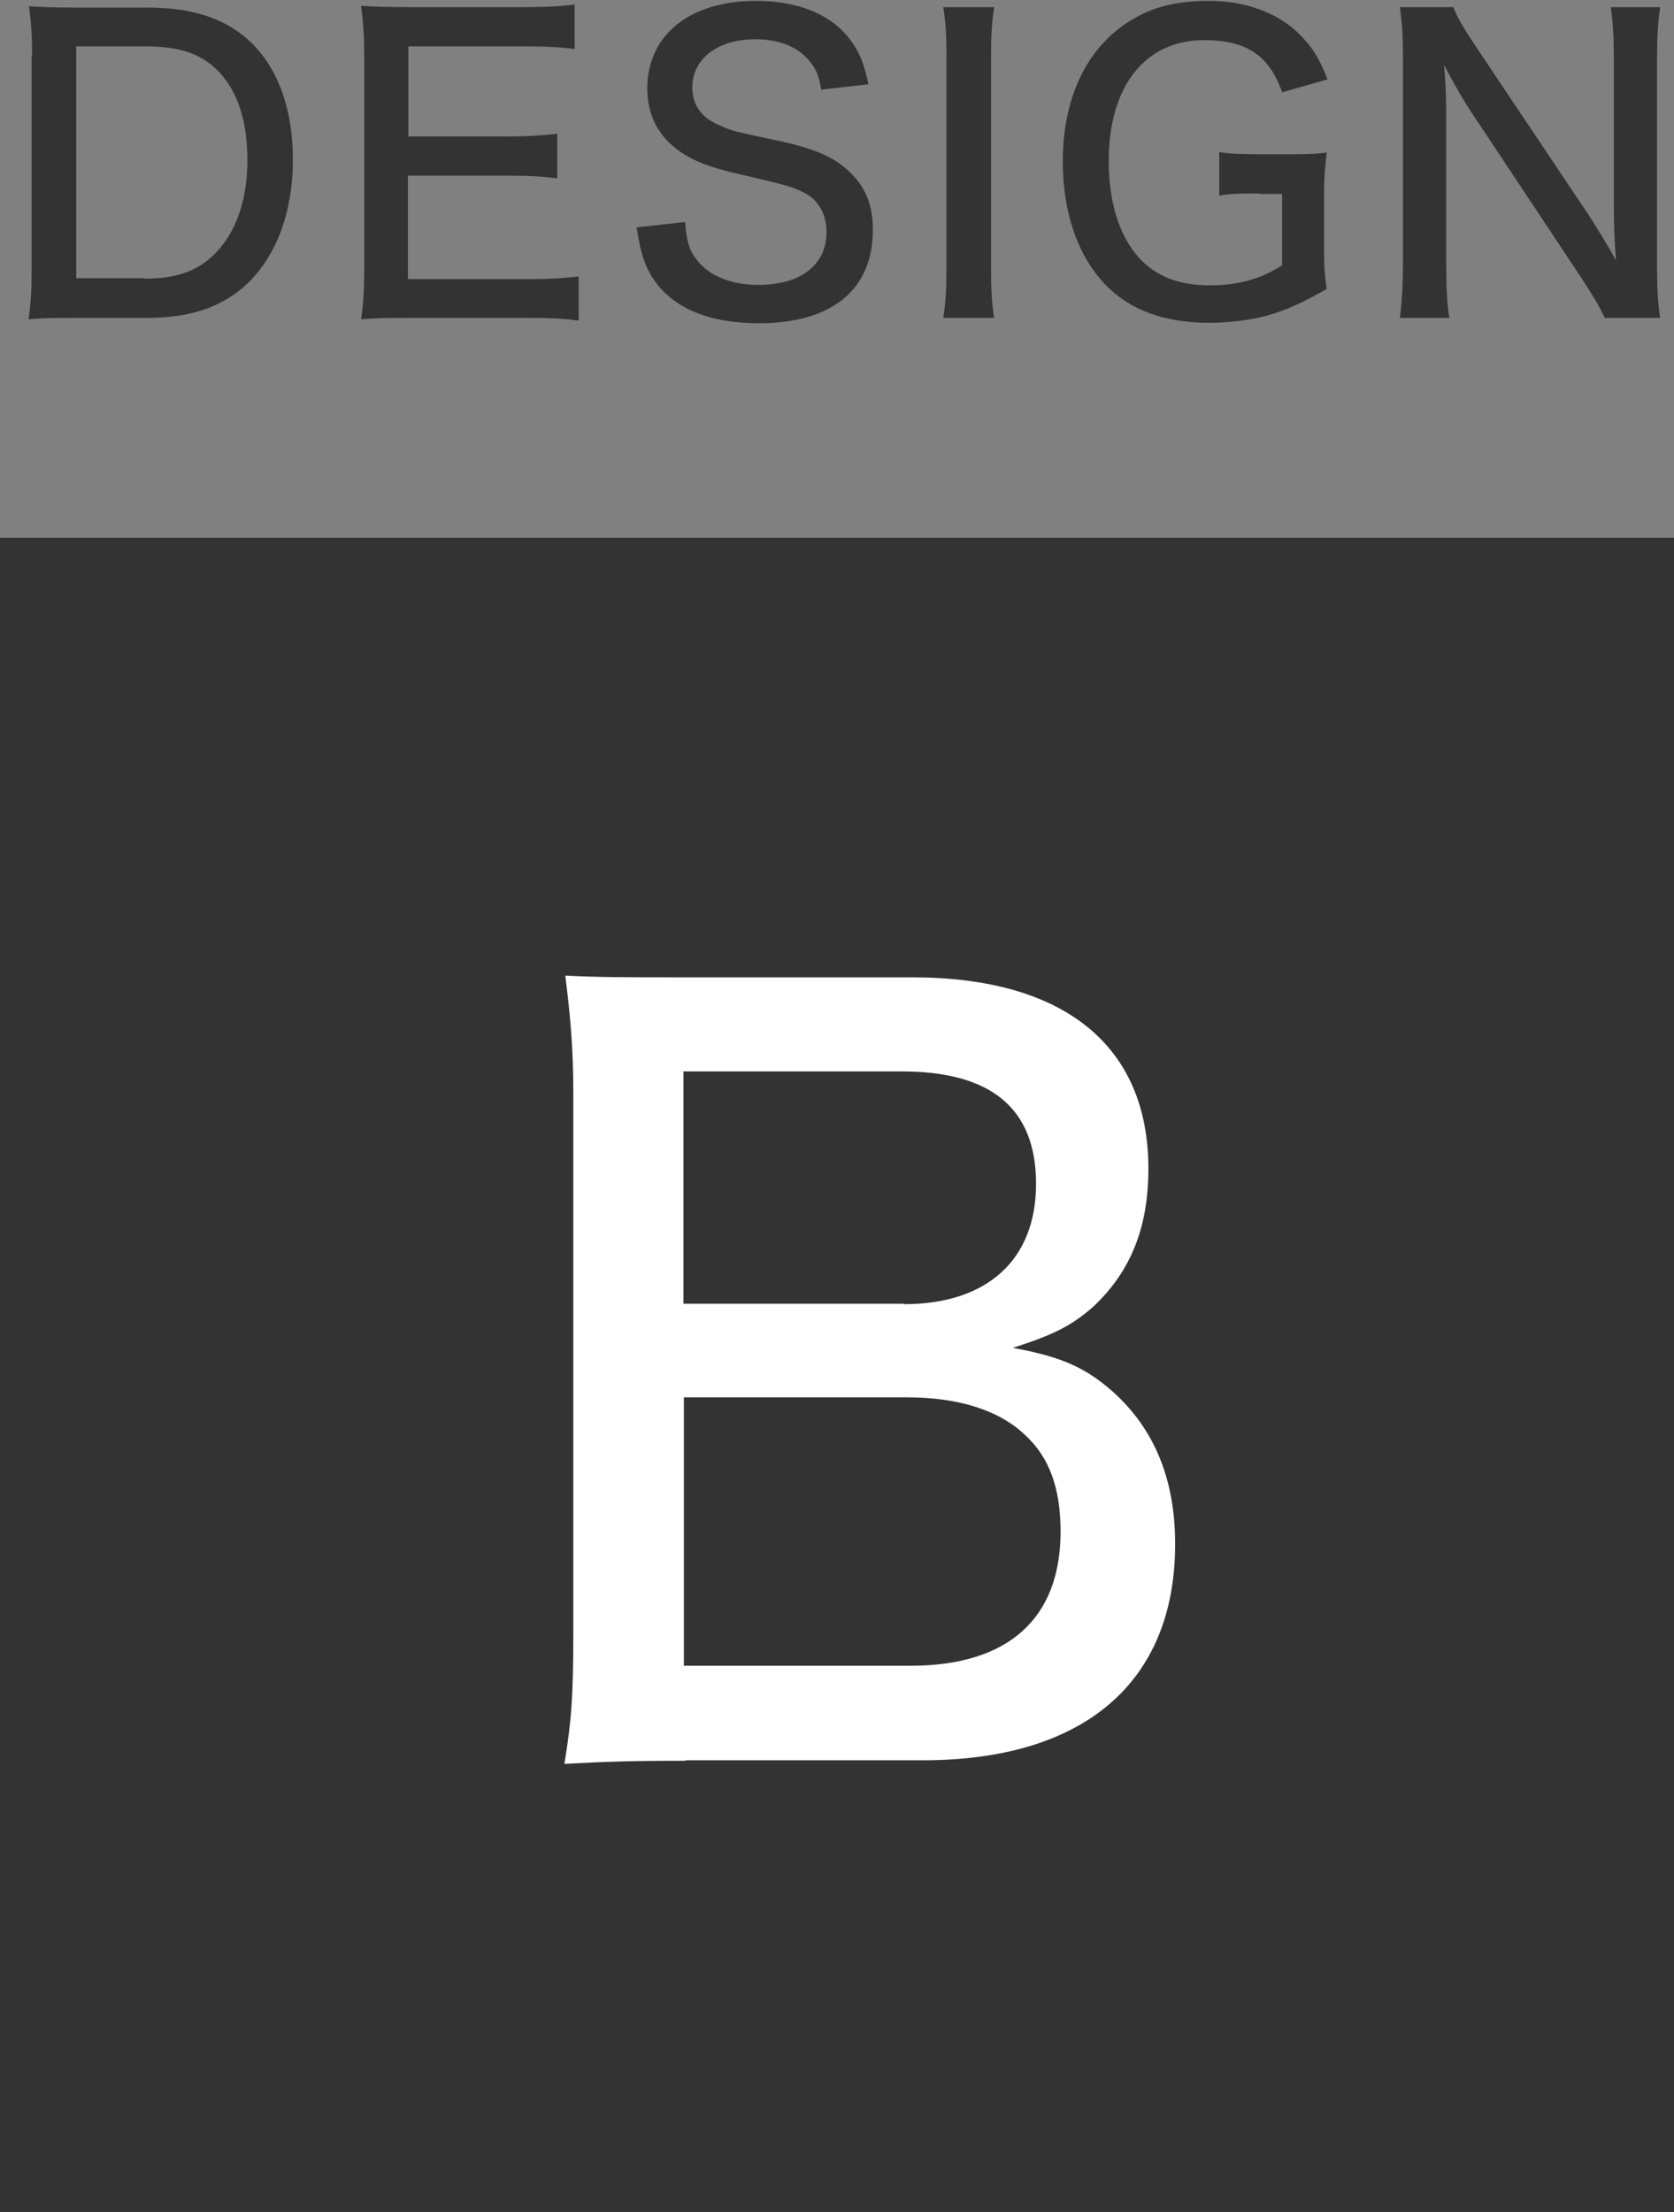 <?xml version="1.0" encoding="UTF-8"?>
<svg id="Layer_2" data-name="Layer 2" xmlns="http://www.w3.org/2000/svg" viewBox="0 0 37.55 49.61">
  <rect x="0" y="0" width="37.55" height="49.61" fill="#808080" stroke="none"/>
  <defs>
    <style>
      .cls-1 {
        fill: #333;
      }

      .cls-1, .cls-2 {
        stroke-width: 0px;
      }

      .cls-2 {
        fill: #fff;
      }
    </style>
  </defs>
  <g id="_デザイン" data-name="デザイン">
    <g>
      <g>
        <path class="cls-1" d="M.72,1.24c0-.45-.02-.72-.07-1.1.32.02.55.03,1.07.03h1.58c1.04,0,1.77.25,2.33.78.62.61.94,1.51.94,2.64s-.35,2.12-1.01,2.76c-.56.53-1.27.78-2.27.78h-1.58c-.5,0-.7,0-1.07.03.05-.35.07-.63.07-1.13V1.24ZM3.24,6.25c.73,0,1.22-.18,1.61-.59.45-.47.7-1.19.7-2.06s-.21-1.54-.65-2c-.38-.39-.86-.56-1.64-.56h-1.55v5.2h1.53Z"/>
        <path class="cls-1" d="M12.98,7.19c-.3-.04-.57-.06-1.09-.06h-2.72c-.5,0-.7,0-1.07.03.05-.35.07-.64.07-1.13V1.23c0-.43-.02-.7-.07-1.1.32.02.57.03,1.07.03h2.63c.44,0,.8-.02,1.09-.06v1c-.32-.04-.6-.06-1.09-.06h-2.64v2.02h2.24c.45,0,.74-.02,1.1-.06v1c-.33-.04-.57-.06-1.1-.06h-2.25v2.32h2.74c.49,0,.73-.02,1.09-.06v1.01Z"/>
        <path class="cls-1" d="M15.37,5c.03.41.09.61.26.83.28.36.77.56,1.38.56.95,0,1.53-.45,1.53-1.18,0-.39-.17-.71-.47-.87-.29-.15-.35-.17-1.51-.44-.62-.14-.98-.28-1.29-.49-.5-.34-.75-.82-.75-1.43C14.52.79,15.47.02,16.95.02c.96,0,1.69.3,2.12.87.21.28.31.53.41,1l-1.06.12c-.05-.31-.12-.49-.29-.67-.25-.3-.67-.46-1.19-.46-.84,0-1.41.44-1.41,1.08,0,.41.21.7.68.88.22.1.28.11,1.26.32.67.14,1.13.32,1.43.56.46.36.68.8.68,1.43,0,1.35-.92,2.1-2.56,2.1-1.03,0-1.8-.29-2.25-.84-.28-.35-.39-.66-.49-1.31l1.08-.12Z"/>
        <path class="cls-1" d="M22.3.16c-.05.33-.07.61-.07,1.09v4.79c0,.47.02.77.07,1.09h-1.14c.05-.34.07-.61.07-1.09V1.25c0-.5-.02-.75-.07-1.09h1.14Z"/>
        <path class="cls-1" d="M28.26,4.34c-.45,0-.66,0-.91.05v-.98c.24.04.49.05,1.02.05h.38c.47,0,.76,0,1.01-.04-.05.44-.06.63-.06,1.08v.89c0,.48,0,.7.06,1.09-.6.34-.9.47-1.34.6-.38.1-.86.16-1.29.16-1.02,0-1.79-.29-2.34-.86-.62-.65-.95-1.62-.95-2.76,0-1.5.59-2.65,1.64-3.23.47-.26.97-.37,1.64-.37.81,0,1.52.26,2,.72.3.29.47.56.66,1.04l-1.02.29c-.29-.83-.8-1.17-1.75-1.17-1.32,0-2.14,1.03-2.14,2.71,0,.91.23,1.67.67,2.16.37.42.9.63,1.59.63.64,0,1.15-.14,1.63-.45v-1.6h-.5Z"/>
        <path class="cls-1" d="M35.61,4.78c.17.27.45.71.64,1.06-.04-.47-.05-.88-.05-1.21V1.3c0-.47-.02-.82-.07-1.14h1.11c-.05.34-.07.63-.07,1.15v4.72c0,.48.02.78.07,1.1h-1.24c-.16-.32-.25-.47-.53-.9l-2.53-3.81c-.13-.21-.36-.59-.55-.97.04.38.05.84.05,1.16v3.29c0,.55.02.92.07,1.23h-1.11c.04-.29.07-.69.07-1.23V1.25c0-.44-.02-.74-.07-1.09h1.2c.08.21.22.46.51.89l2.49,3.72Z"/>
      </g>
      <rect class="cls-1" y="12.06" width="37.55" height="37.55"/>
      <path class="cls-2" d="M15.38,39.49c-1.19,0-1.77.02-2.72.07.16-.97.2-1.53.2-2.94v-12.13c0-.99-.07-1.73-.18-2.61.76.04,1.24.04,2.7.04h5.08c3.41,0,5.3,1.53,5.3,4.29,0,1.33-.4,2.31-1.24,3.1-.49.43-.9.63-1.8.92,1.1.2,1.64.45,2.25.99.92.83,1.39,1.95,1.39,3.41,0,3.1-2.04,4.85-5.66,4.85h-5.32ZM20.28,29.25c1.86,0,2.96-.99,2.96-2.7s-1.03-2.52-3.01-2.52h-4.9v5.21h4.94ZM15.34,37.36h5.08c2.2,0,3.37-1.06,3.37-3.01,0-.97-.25-1.66-.79-2.16-.58-.56-1.5-.85-2.65-.85h-5.01v6.02Z"/>
    </g>
  </g>
</svg>